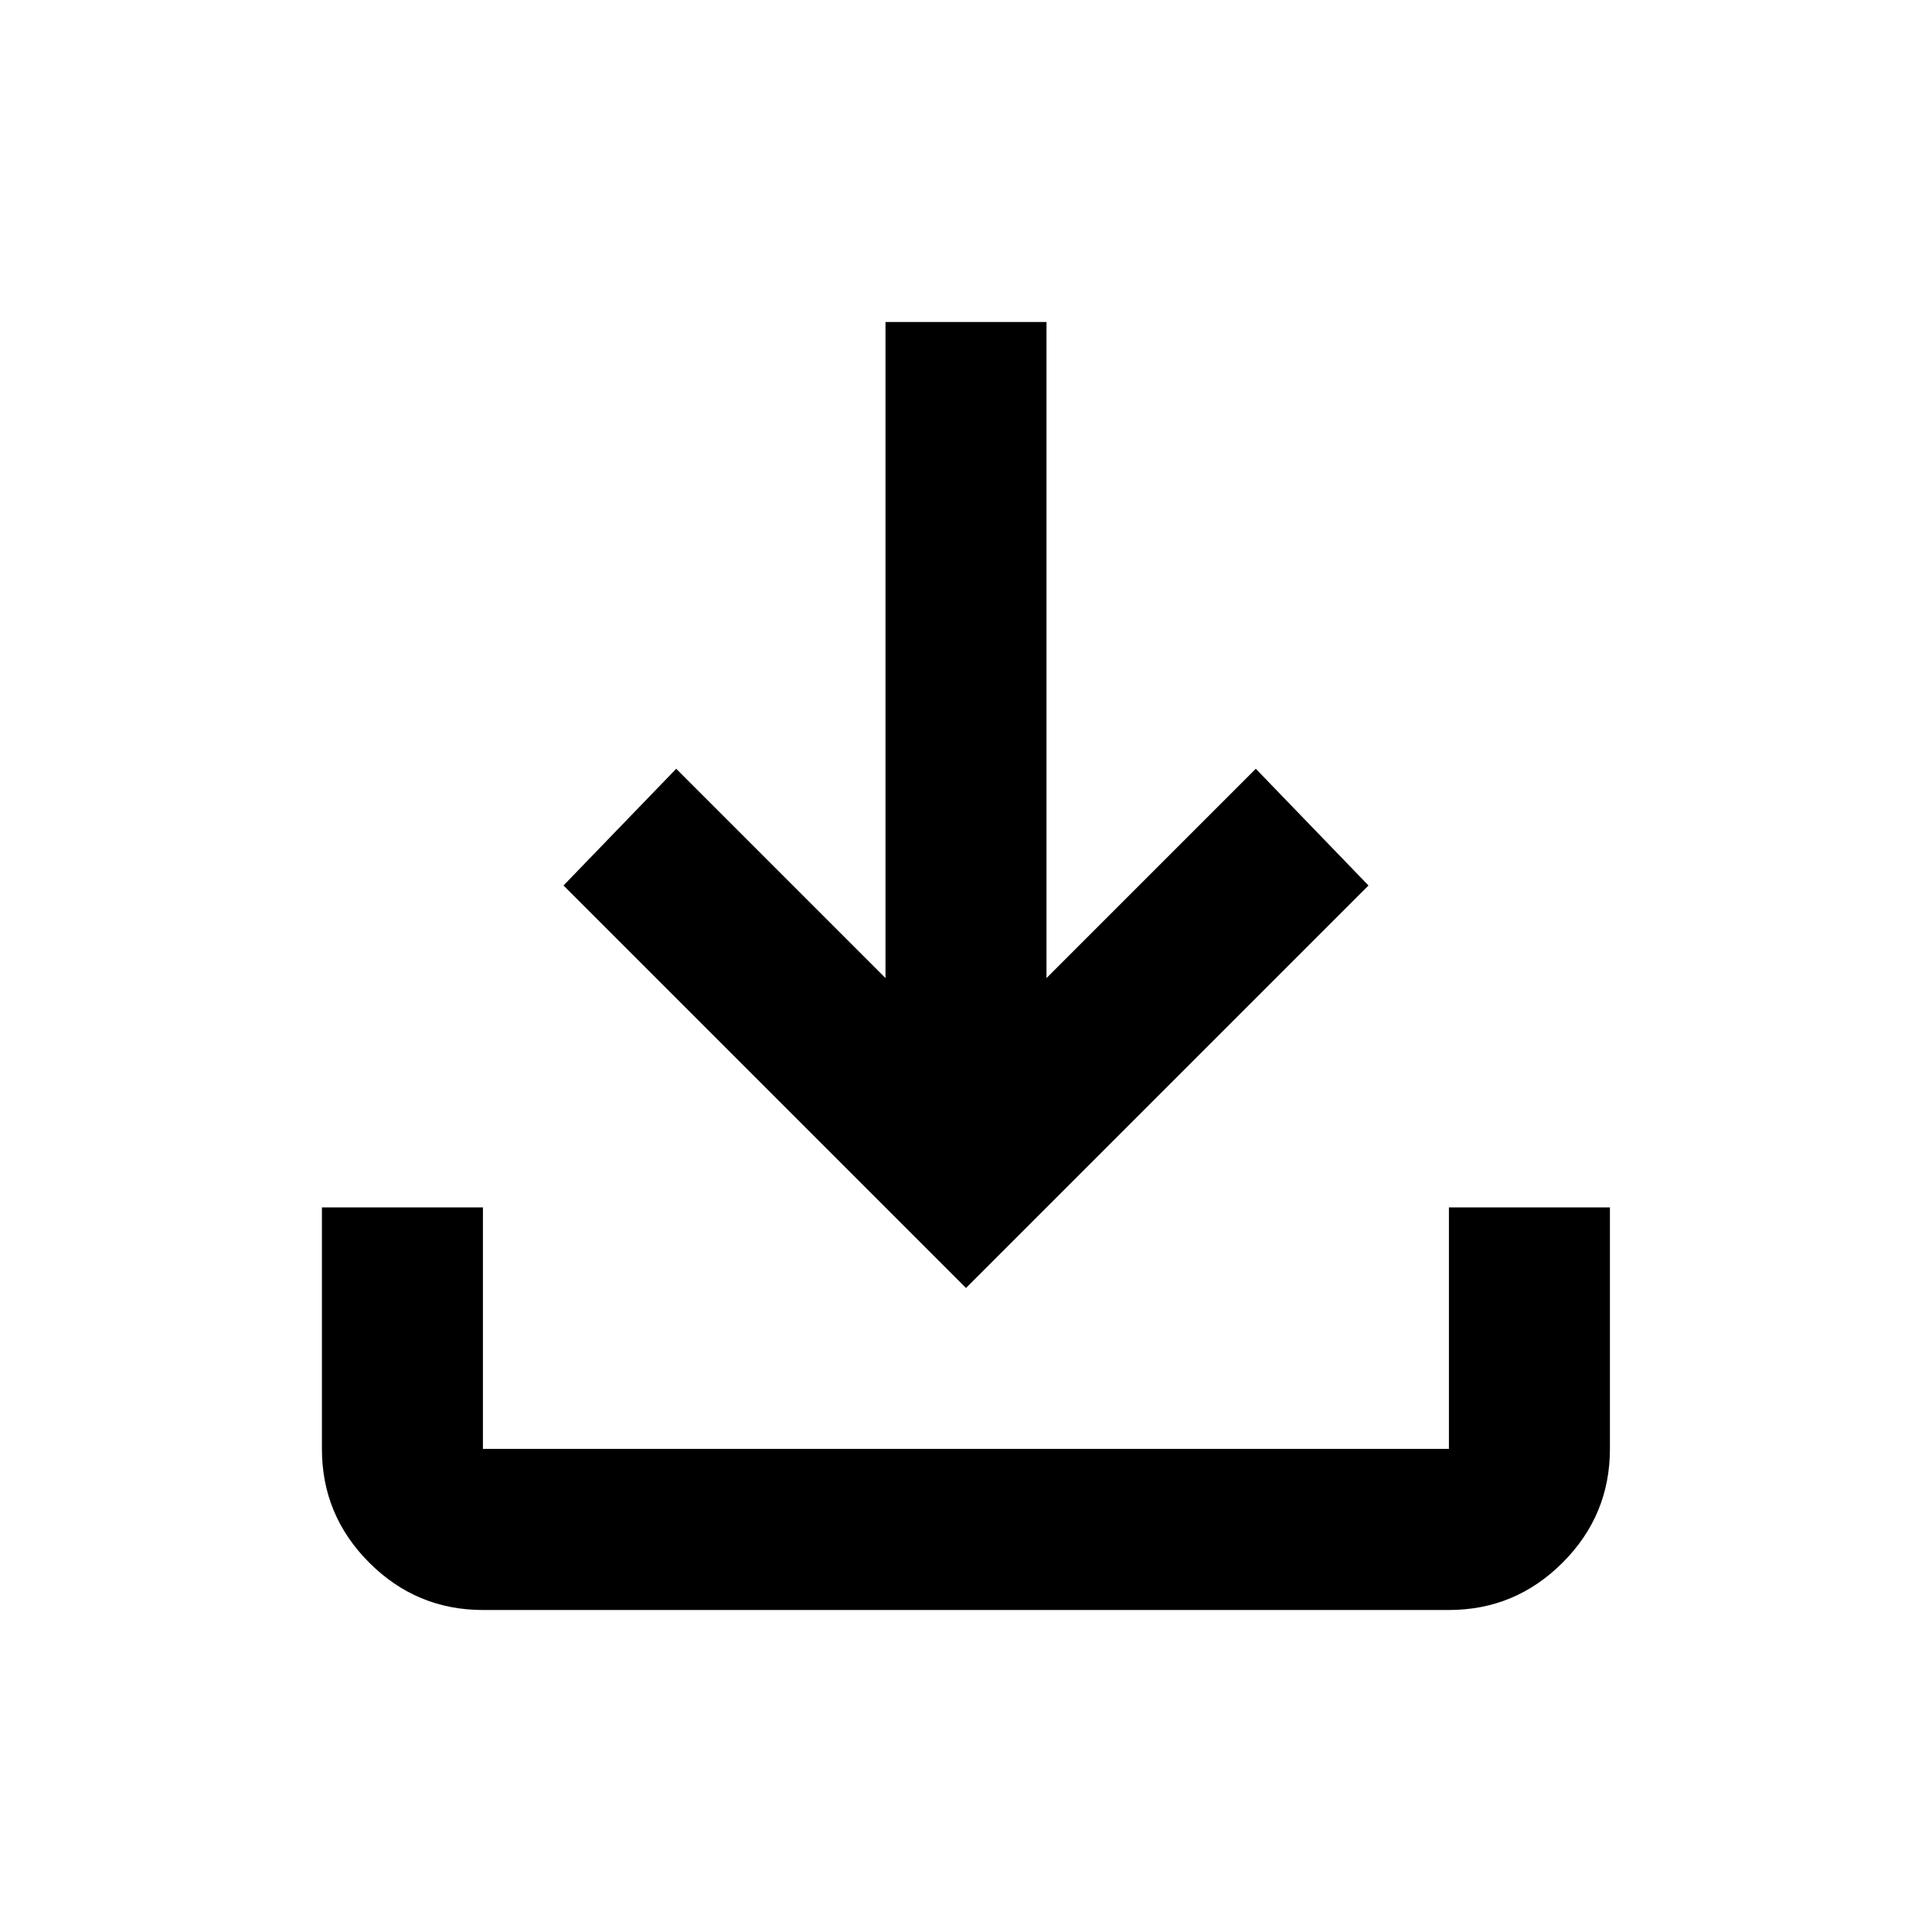 <svg viewBox="0 0 24 24" xmlns="http://www.w3.org/2000/svg"><path d="m12 16-5-5 1.4-1.45 2.6 2.6v-8.15h2v8.15l2.6-2.6 1.4 1.45zm-6 4c-.55 0-1.021-.196-1.413-.588s-.588-.863-.588-1.413v-3h2v3h12v-3h2v3c0 .55-.196 1.021-.588 1.413s-.863.588-1.413.588z"/></svg>